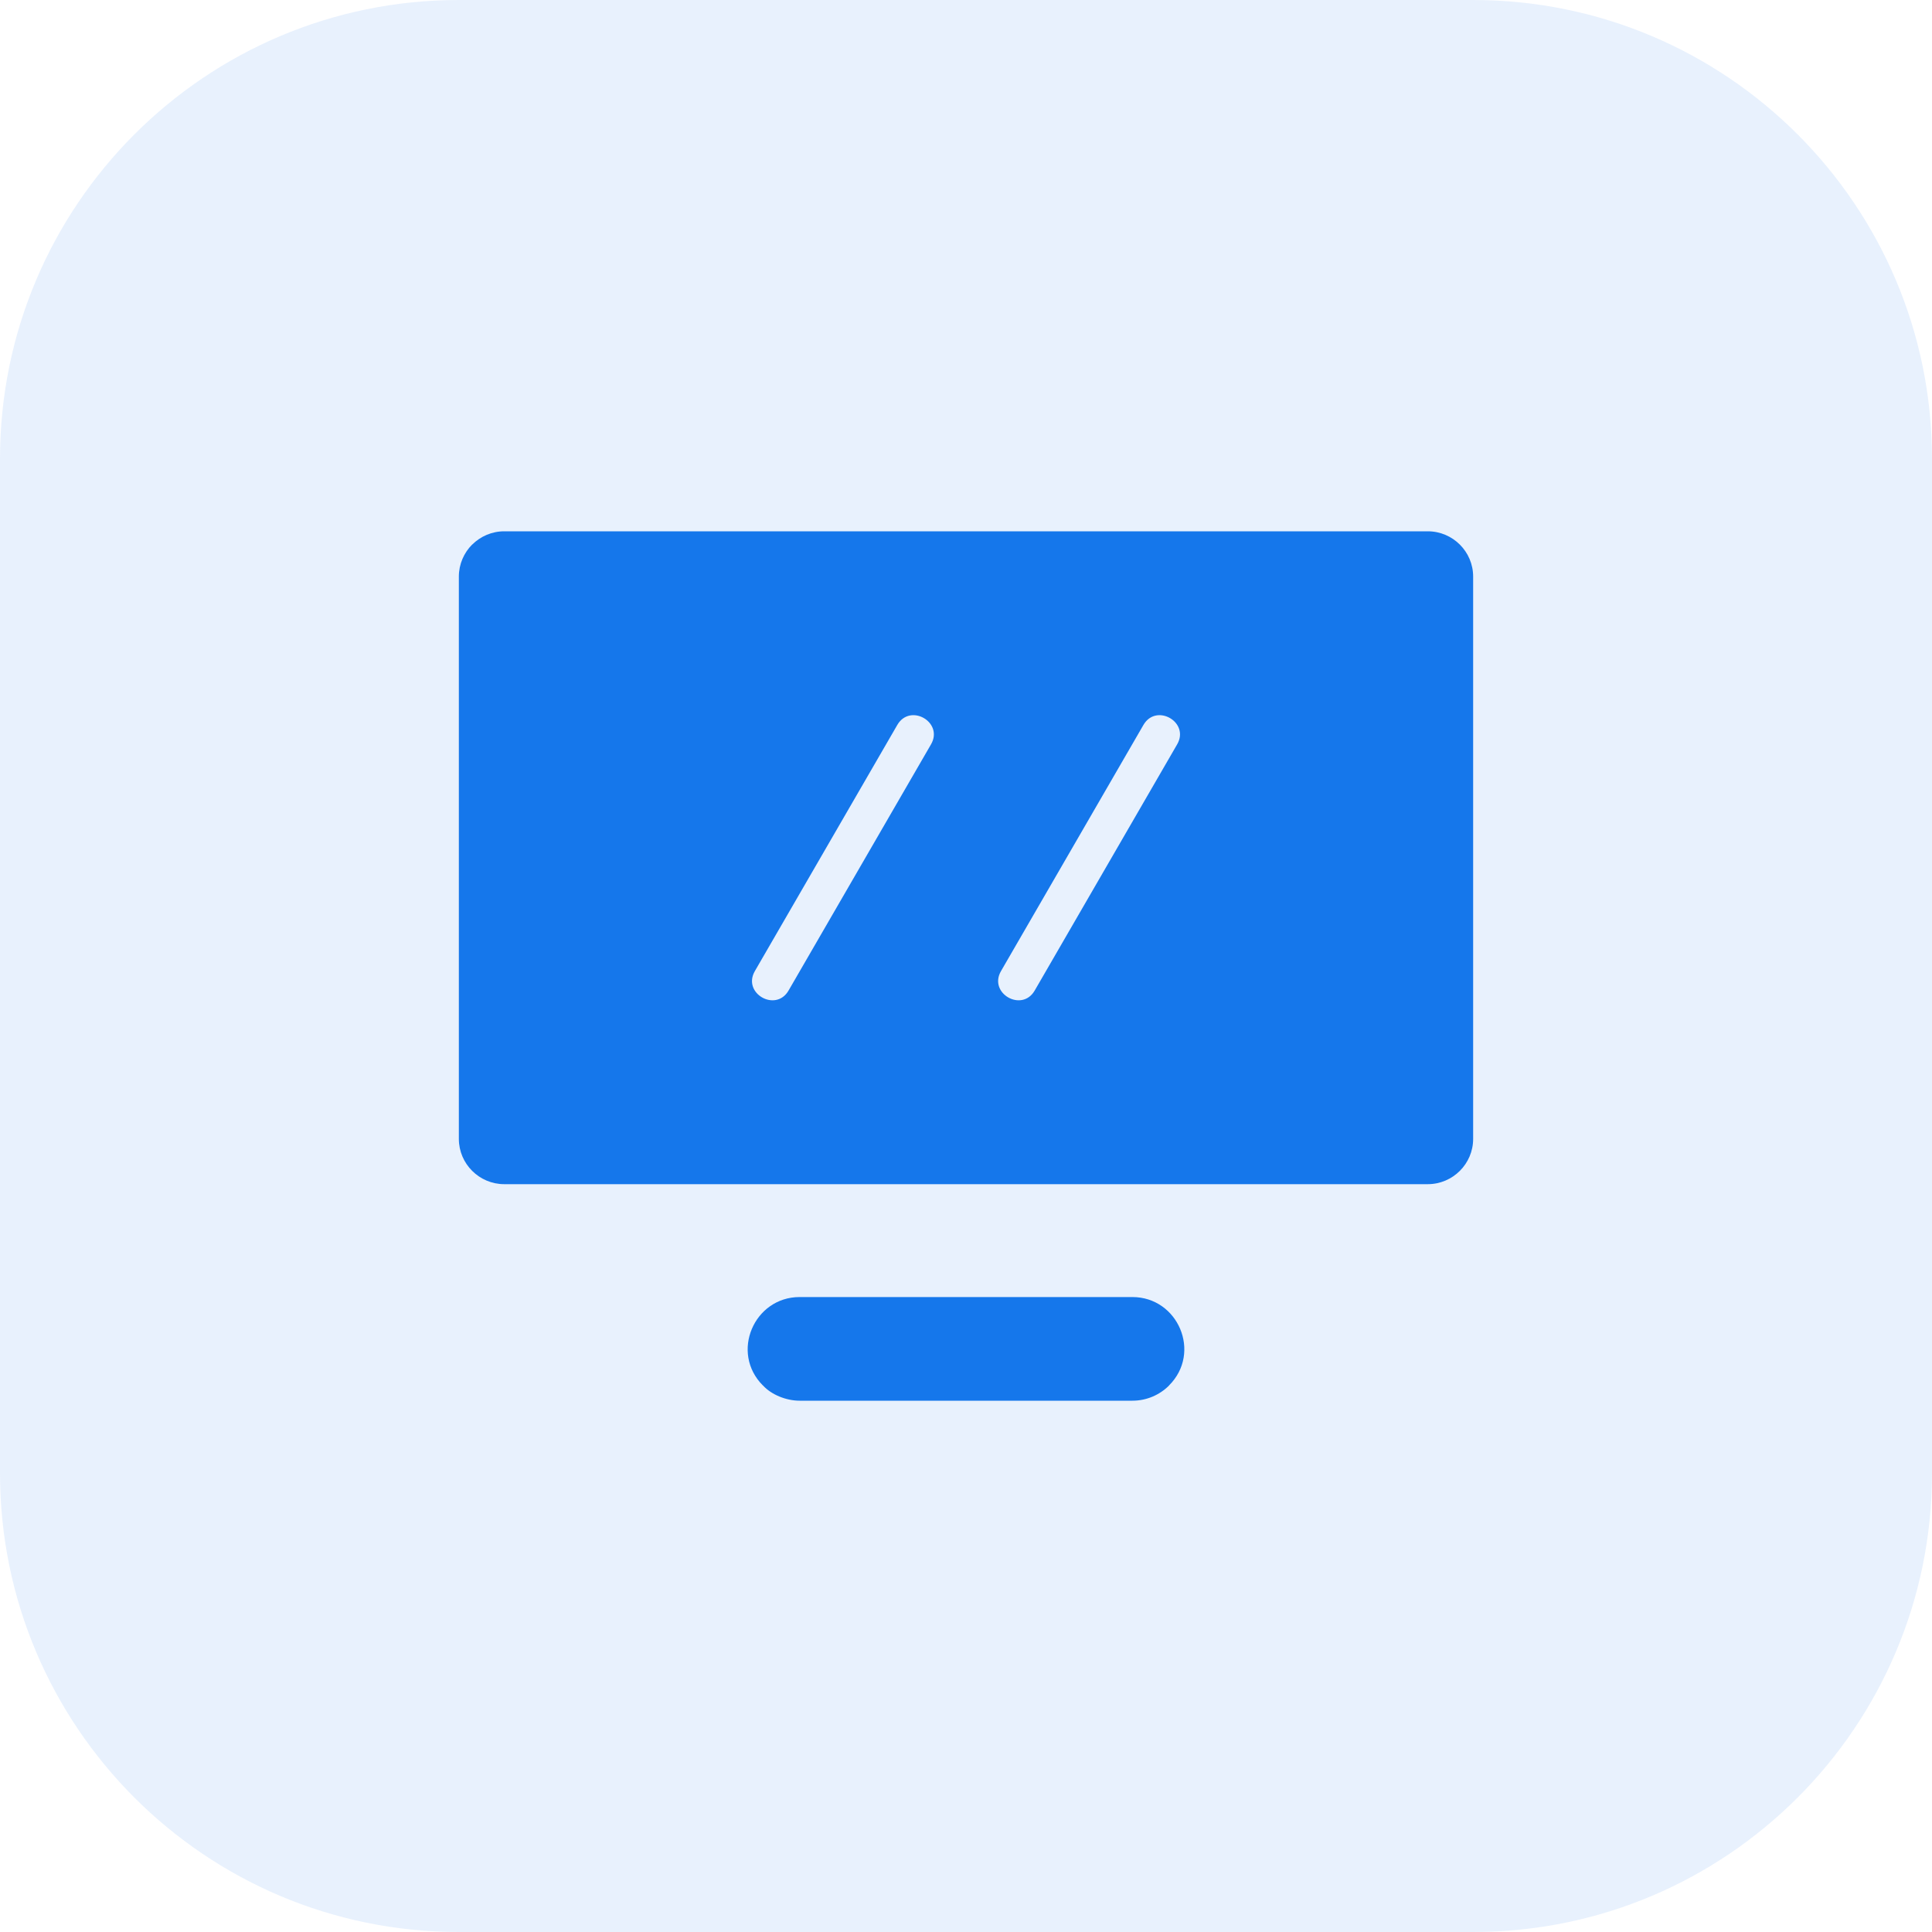 <svg width="80" height="80" viewBox="0 0 80 80" fill="none" xmlns="http://www.w3.org/2000/svg">
<g clip-path="url(#clip0_2776_266)">
<path d="M61 0H19C8.507 0 0 8.507 0 19V61C0 71.493 8.507 80 19 80H61C71.493 80 80 71.493 80 61V19C80 8.507 71.493 0 61 0Z" fill="#1577EB" fill-opacity="0.1"/>
<path fill-rule="evenodd" clip-rule="evenodd" d="M59.121 22H20.88C20.364 22 19.893 22.211 19.552 22.551L19.55 22.549C19.212 22.889 19 23.359 19 23.875V47.158C19 48.195 19.849 49.034 20.879 49.034H59.121C60.156 49.034 61 48.191 61 47.158V23.875C61 22.842 60.156 22 59.121 22ZM33.111 53.708H46.889C48.779 53.708 49.771 56.007 48.407 57.369L48.409 57.371C48.019 57.76 47.481 58 46.889 58H33.111C32.55 58 31.939 57.749 31.593 57.369L31.591 57.371C30.229 56.01 31.223 53.708 33.111 53.708ZM47.348 30.017C47.881 29.102 49.275 29.906 48.743 30.823L42.844 41.017C42.313 41.932 40.917 41.128 41.449 40.211L47.348 30.017ZM37.156 30.017C37.689 29.102 39.083 29.906 38.551 30.823L32.652 41.017C32.121 41.932 30.725 41.128 31.257 40.211L37.156 30.017Z" fill="#1577EB"/>
</g>
<defs>
<clipPath id="clip0_2776_266">
<rect width="80" height="80" fill="white"/>
</clipPath>
</defs>
</svg>
